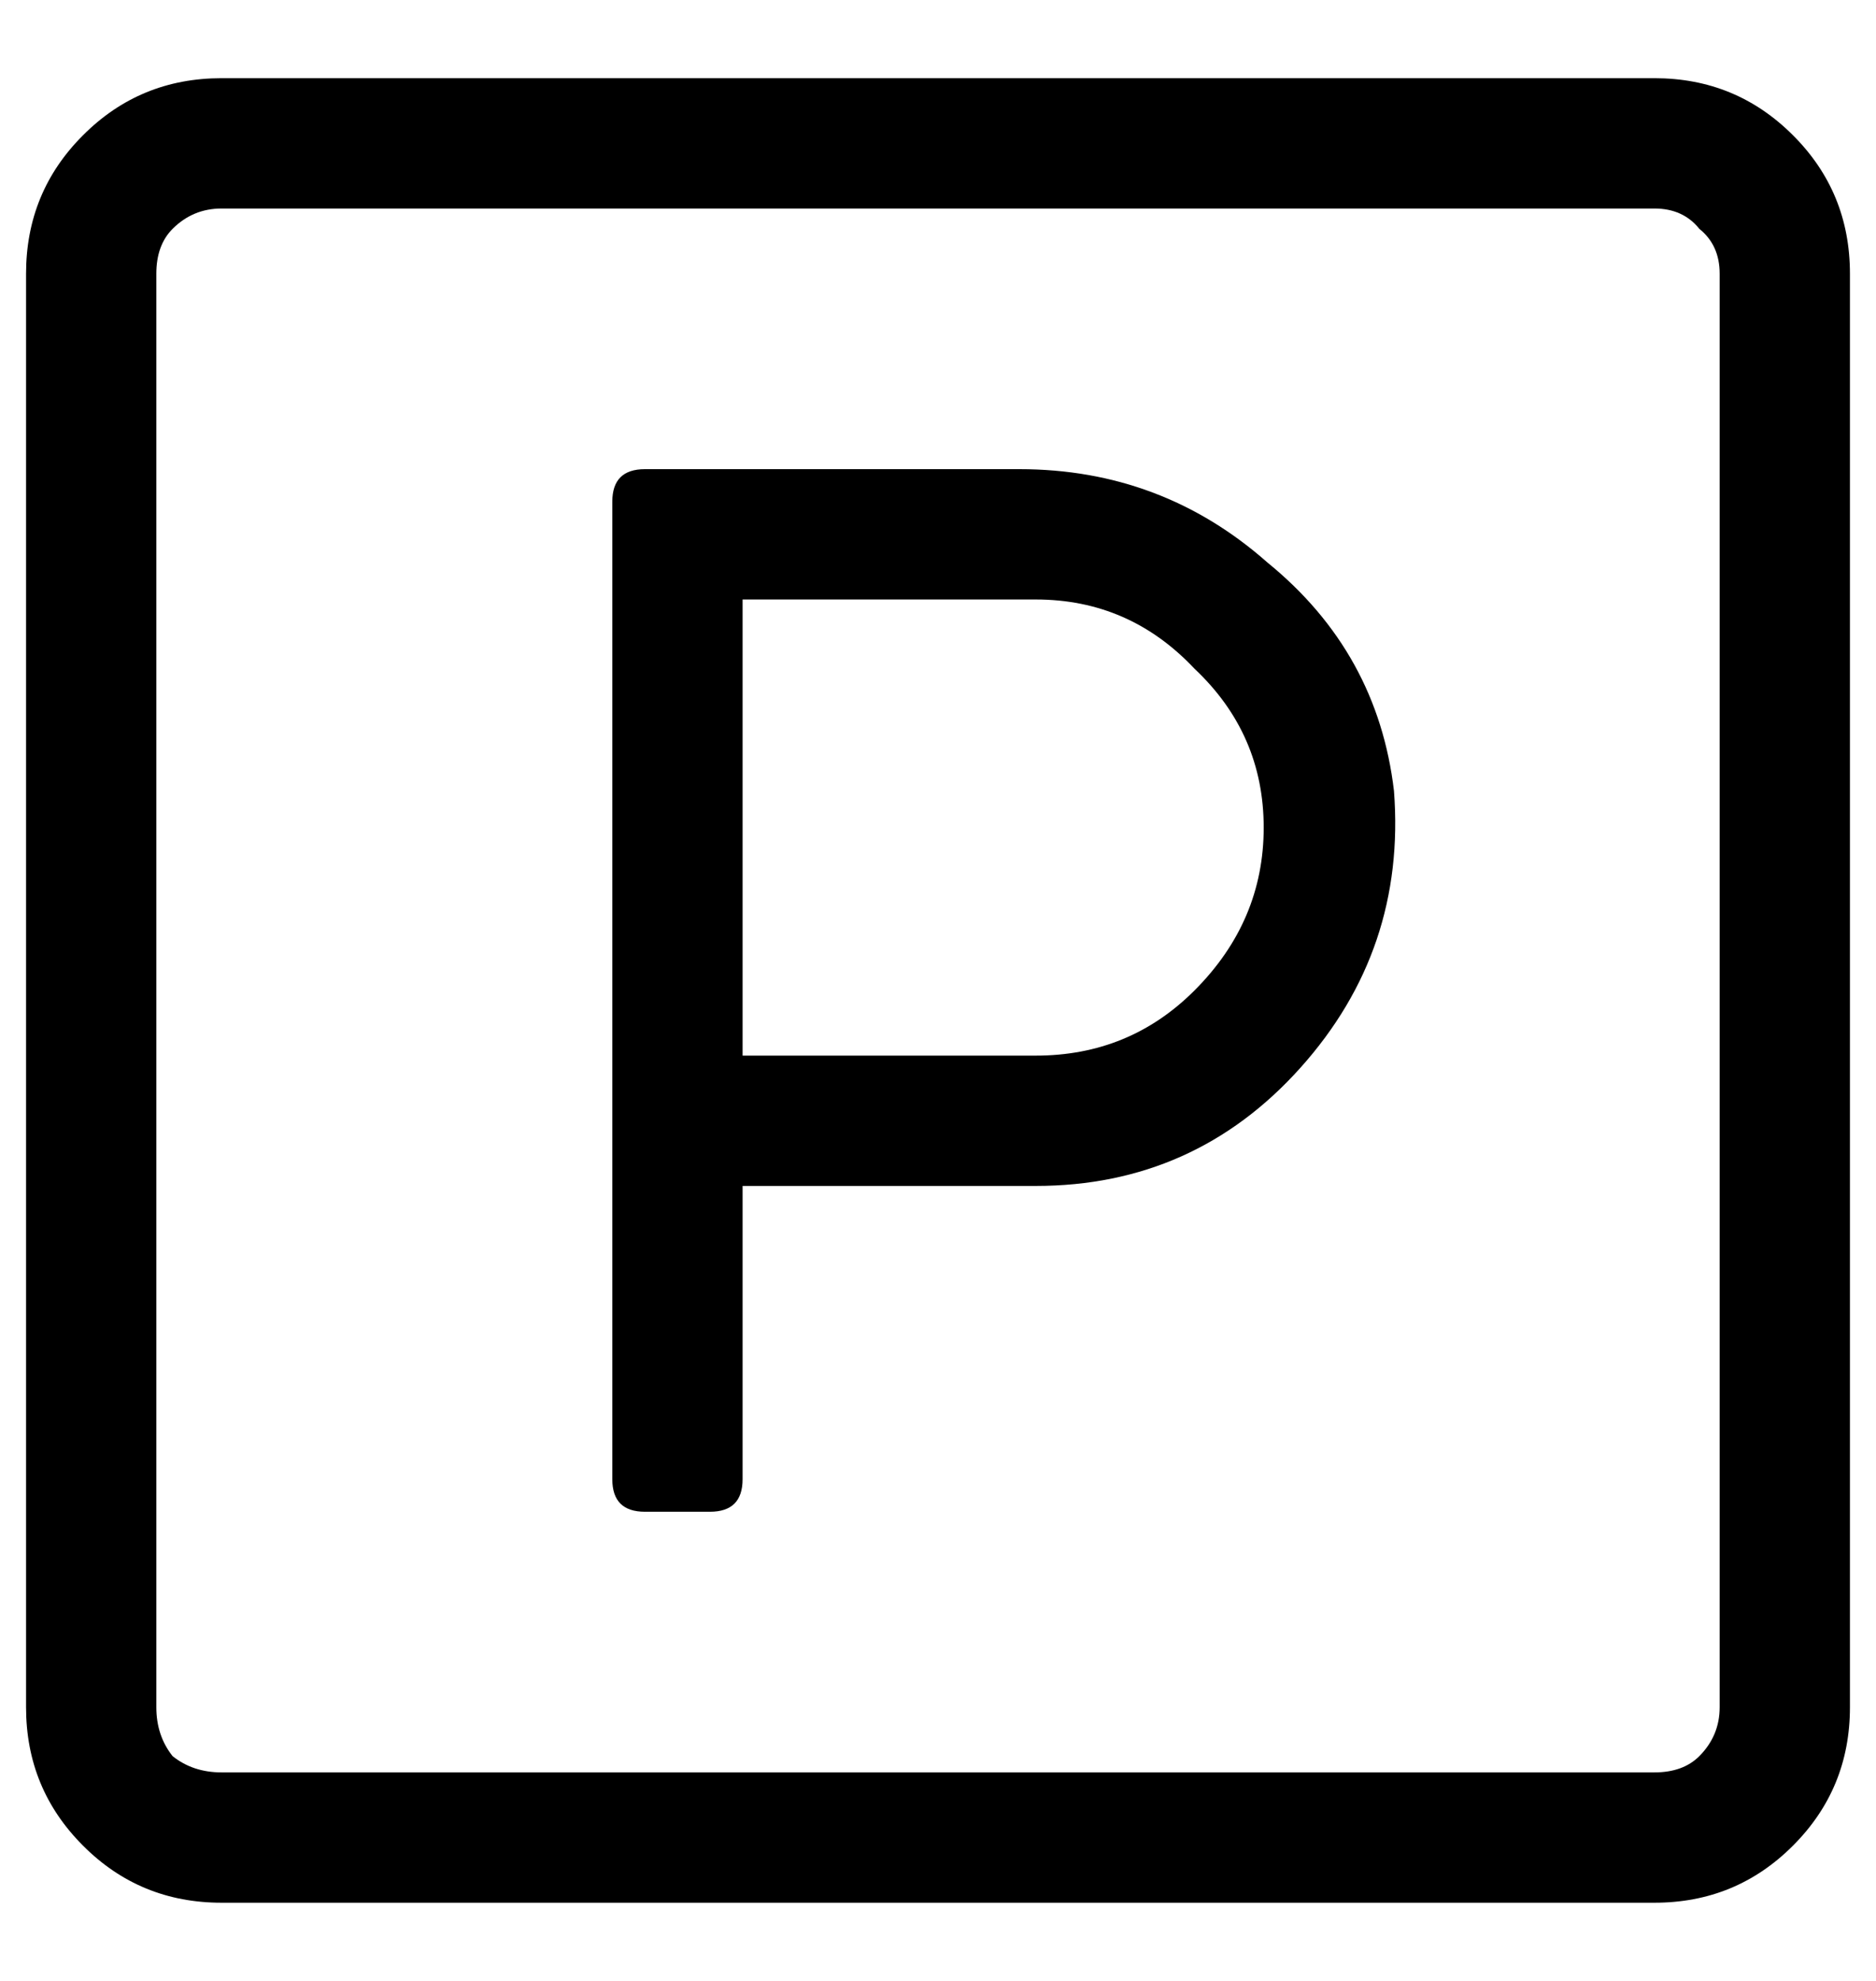 <svg width="18" height="19" viewBox="0 0 18 19" fill="none" xmlns="http://www.w3.org/2000/svg">
<path d="M15.875 0.75C16.396 0.75 16.838 0.932 17.203 1.297C17.568 1.661 17.75 2.104 17.75 2.625V16.375C17.75 16.896 17.568 17.338 17.203 17.703C16.838 18.068 16.396 18.25 15.875 18.25H2.125C1.604 18.25 1.161 18.068 0.797 17.703C0.432 17.338 0.25 16.896 0.25 16.375V2.625C0.25 2.104 0.432 1.661 0.797 1.297C1.161 0.932 1.604 0.75 2.125 0.75H15.875ZM16.5 16.375V2.625C16.5 2.443 16.435 2.299 16.305 2.195C16.201 2.065 16.057 2 15.875 2H2.125C1.943 2 1.786 2.065 1.656 2.195C1.552 2.299 1.5 2.443 1.5 2.625V16.375C1.5 16.557 1.552 16.713 1.656 16.844C1.786 16.948 1.943 17 2.125 17H15.875C16.057 17 16.201 16.948 16.305 16.844C16.435 16.713 16.5 16.557 16.5 16.375ZM9.781 4.5C10.693 4.5 11.487 4.799 12.164 5.398C12.867 5.971 13.271 6.701 13.375 7.586C13.453 8.602 13.154 9.487 12.477 10.242C11.8 10.997 10.953 11.375 9.938 11.375H7.125V14.188C7.125 14.396 7.021 14.5 6.812 14.5H6.188C5.979 14.5 5.875 14.396 5.875 14.188V4.812C5.875 4.604 5.979 4.5 6.188 4.5H9.781ZM9.938 10.125C10.537 10.125 11.044 9.917 11.461 9.5C11.904 9.057 12.125 8.536 12.125 7.938C12.125 7.339 11.904 6.831 11.461 6.414C11.044 5.971 10.537 5.75 9.938 5.75H7.125V10.125H9.938Z" fill="black"/>
</svg>
